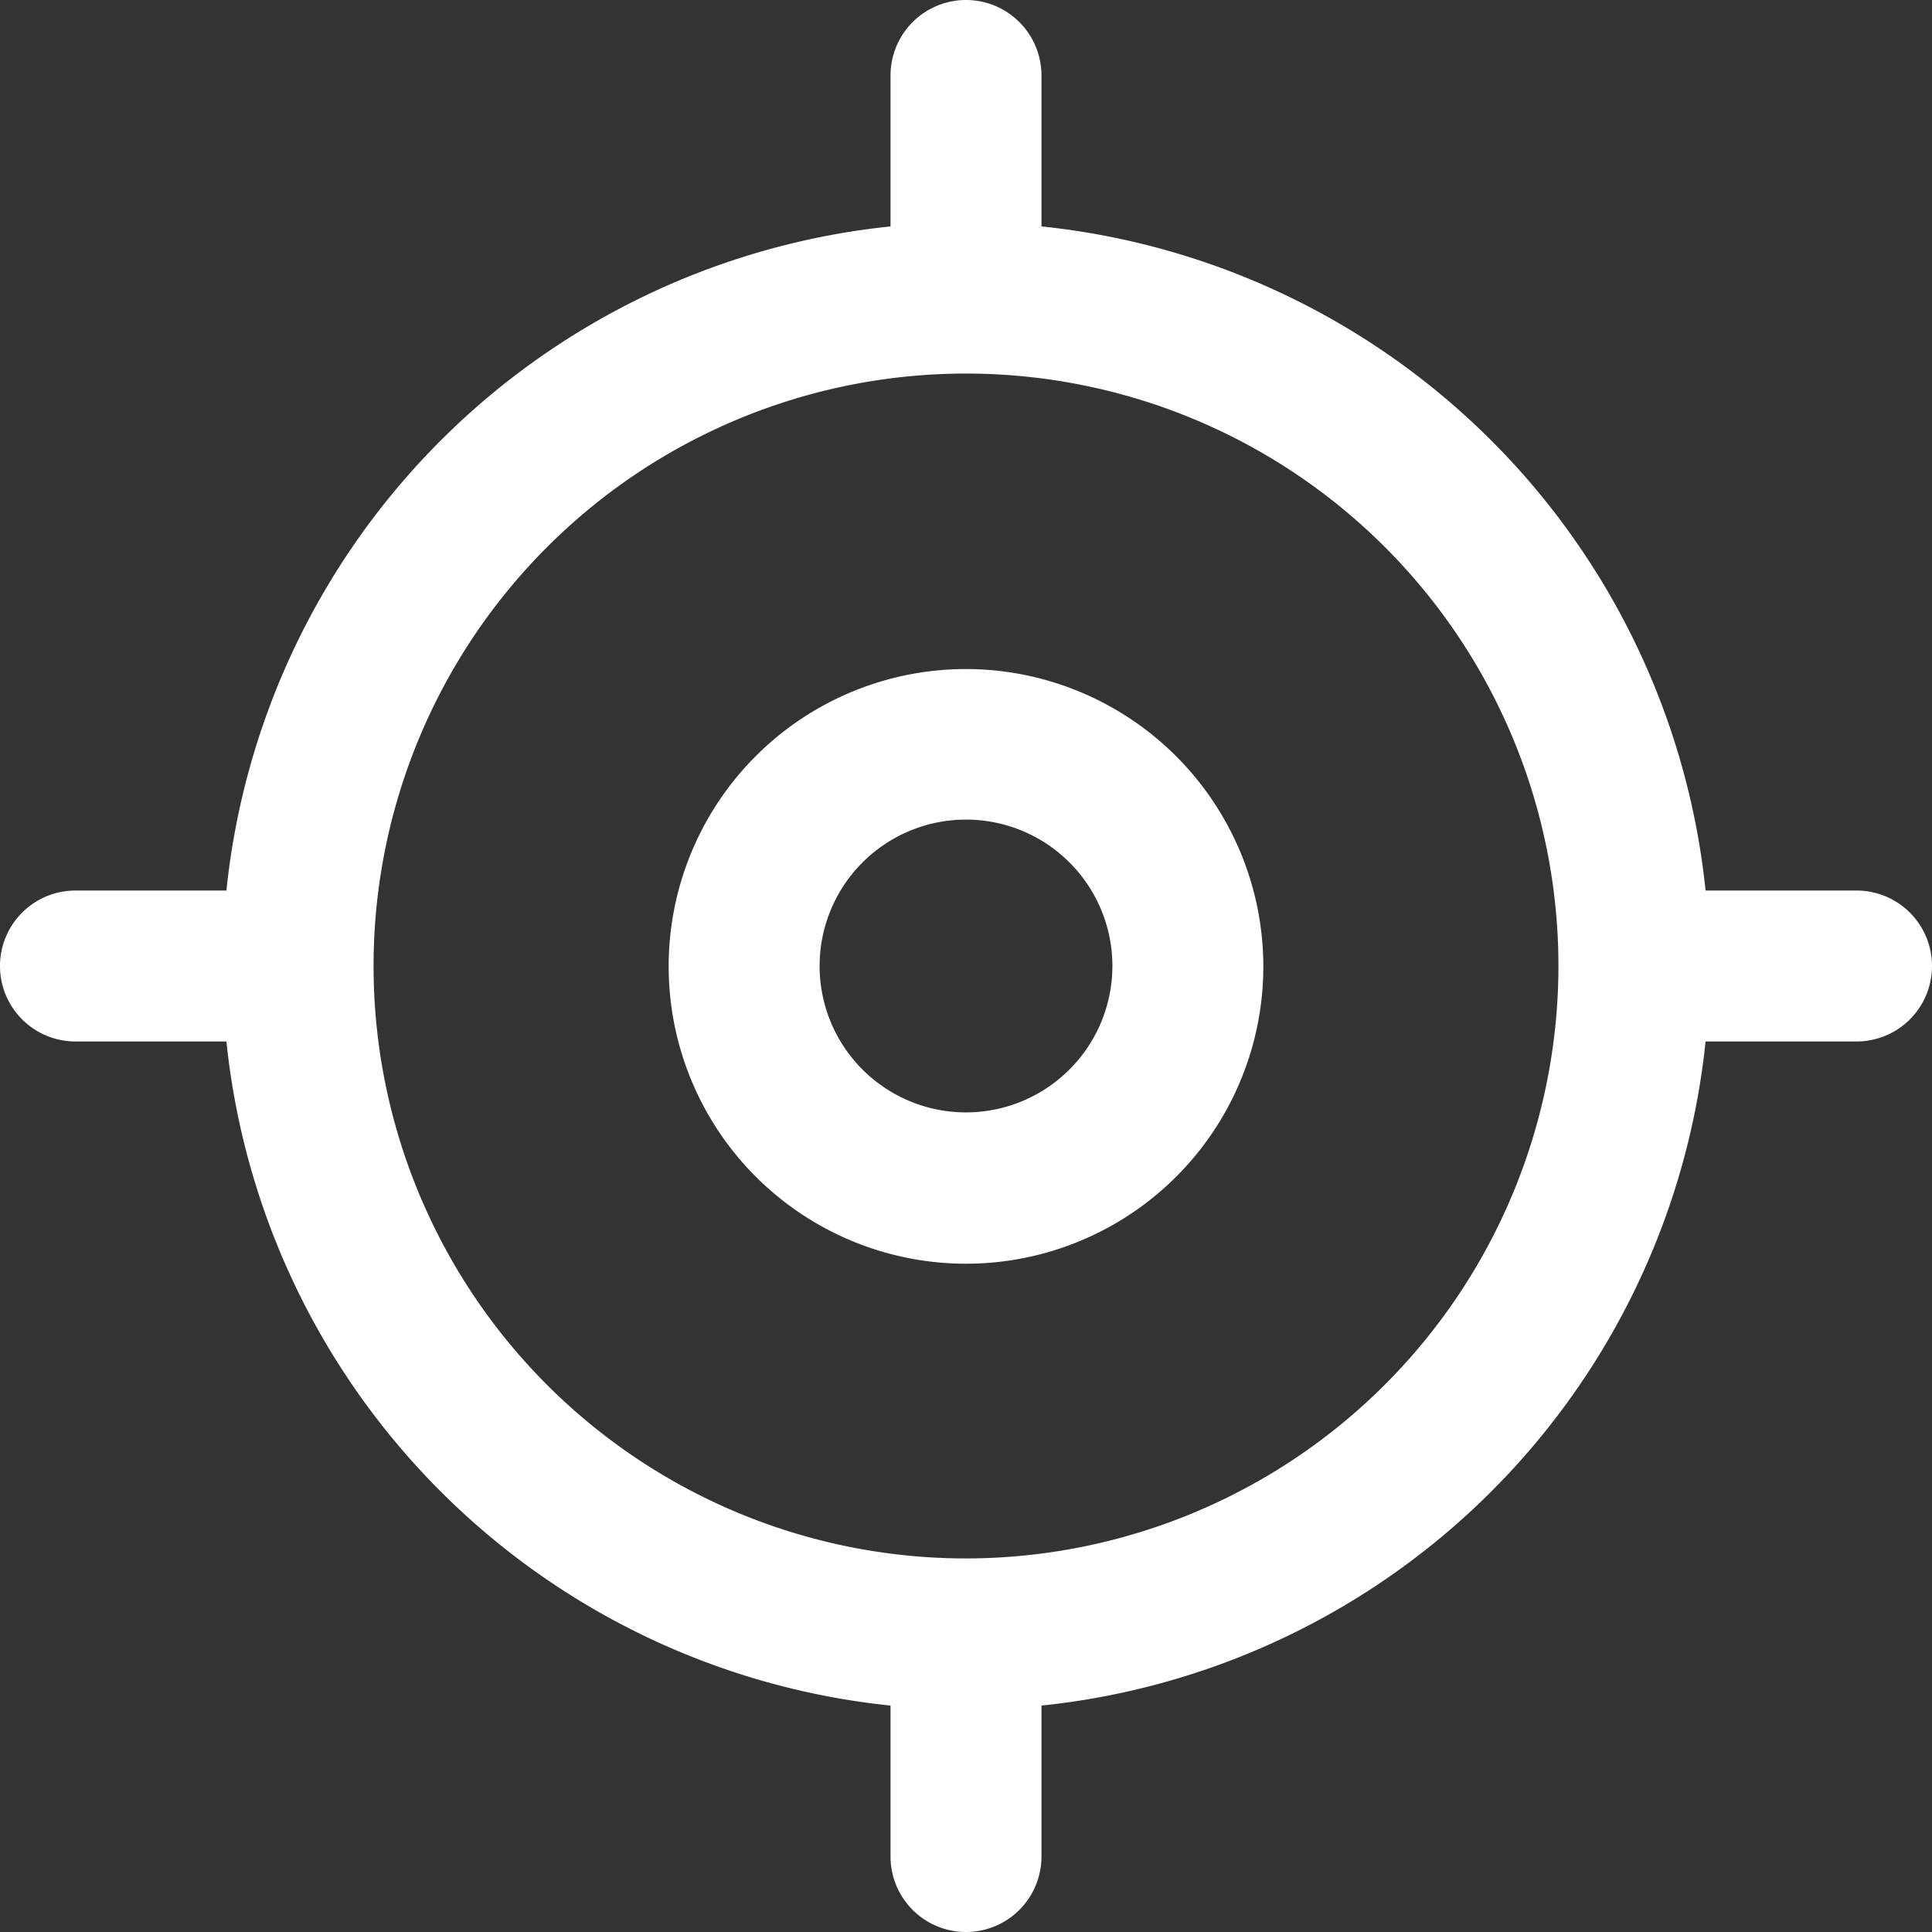 <svg xmlns="http://www.w3.org/2000/svg" width="31" height="31"><rect width="100%" height="100%" fill="#333333" stroke="none"/><path data-name="gps (2)" d="M15.5 10.735a4.771 4.771 0 1 0 4.771 4.771 4.777 4.777 0 0 0-4.771-4.771zm0 7.114a2.349 2.349 0 1 1 2.349-2.349 2.351 2.351 0 0 1-2.349 2.349zm14.289-3.56h-2.422A11.951 11.951 0 0 0 16.711 3.633V1.211a1.211 1.211 0 0 0-2.422 0v2.422A11.951 11.951 0 0 0 3.633 14.289H1.211a1.211 1.211 0 0 0 0 2.422h2.422a11.951 11.951 0 0 0 10.656 10.656v2.422a1.211 1.211 0 0 0 2.422 0v-2.422a11.951 11.951 0 0 0 10.656-10.656h2.422a1.211 1.211 0 0 0 0-2.422zM15.5 25.006a9.506 9.506 0 1 1 9.506-9.506 9.514 9.514 0 0 1-9.506 9.506z" fill="#fff"/></svg>